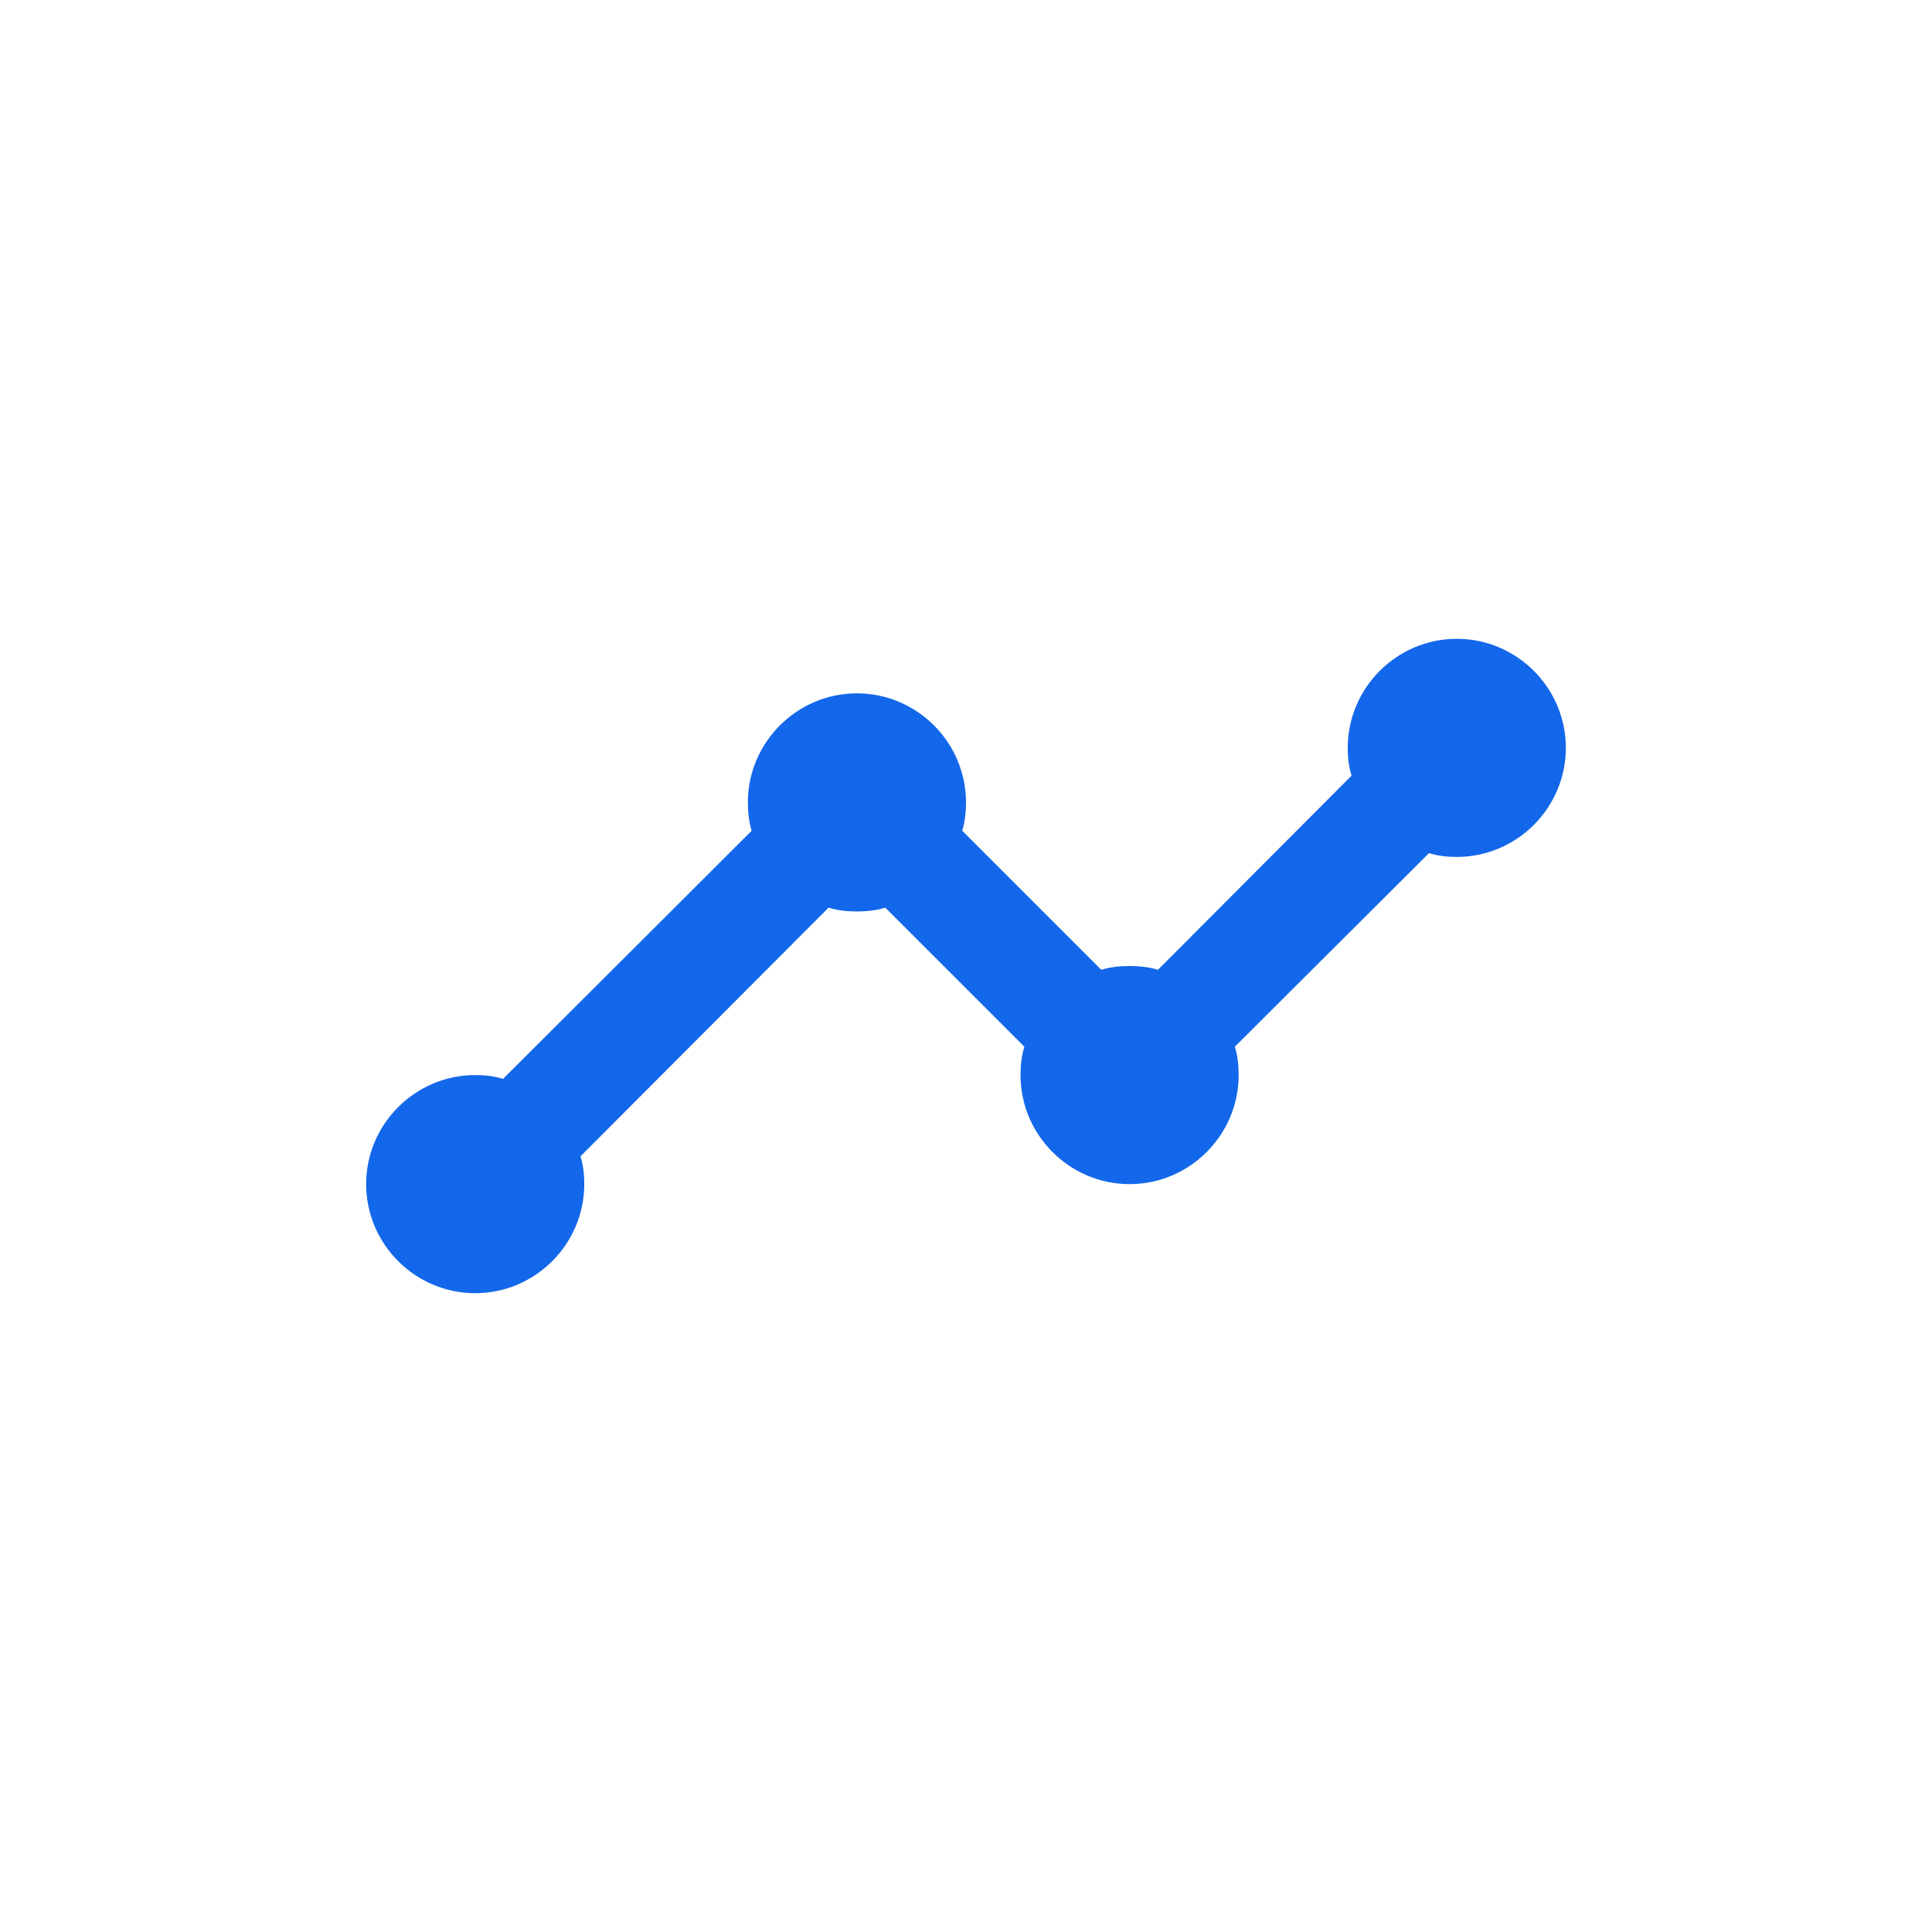 <?xml version="1.0" encoding="UTF-8"?>
<svg xmlns="http://www.w3.org/2000/svg" width="62" height="62" viewBox="0 0 62 62" fill="none">
  <path d="M50.25 24C50.25 25.925 48.675 27.5 46.75 27.5C46.435 27.5 46.138 27.465 45.858 27.378L39.627 33.59C39.715 33.87 39.75 34.185 39.75 34.5C39.75 36.425 38.175 38 36.25 38C34.325 38 32.75 36.425 32.75 34.5C32.75 34.185 32.785 33.87 32.873 33.59L28.41 29.128C28.13 29.215 27.815 29.25 27.5 29.25C27.185 29.25 26.87 29.215 26.59 29.128L18.628 37.108C18.715 37.388 18.75 37.685 18.75 38C18.75 39.925 17.175 41.5 15.25 41.5C13.325 41.5 11.75 39.925 11.75 38C11.75 36.075 13.325 34.5 15.25 34.5C15.565 34.5 15.863 34.535 16.142 34.623L24.122 26.66C24.035 26.38 24 26.065 24 25.75C24 23.825 25.575 22.25 27.5 22.25C29.425 22.25 31 23.825 31 25.75C31 26.065 30.965 26.38 30.878 26.66L35.34 31.122C35.62 31.035 35.935 31 36.25 31C36.565 31 36.88 31.035 37.16 31.122L43.373 24.892C43.285 24.613 43.25 24.315 43.25 24C43.25 22.075 44.825 20.5 46.75 20.5C48.675 20.5 50.25 22.075 50.25 24Z" fill="#1367EA"></path>
</svg>
